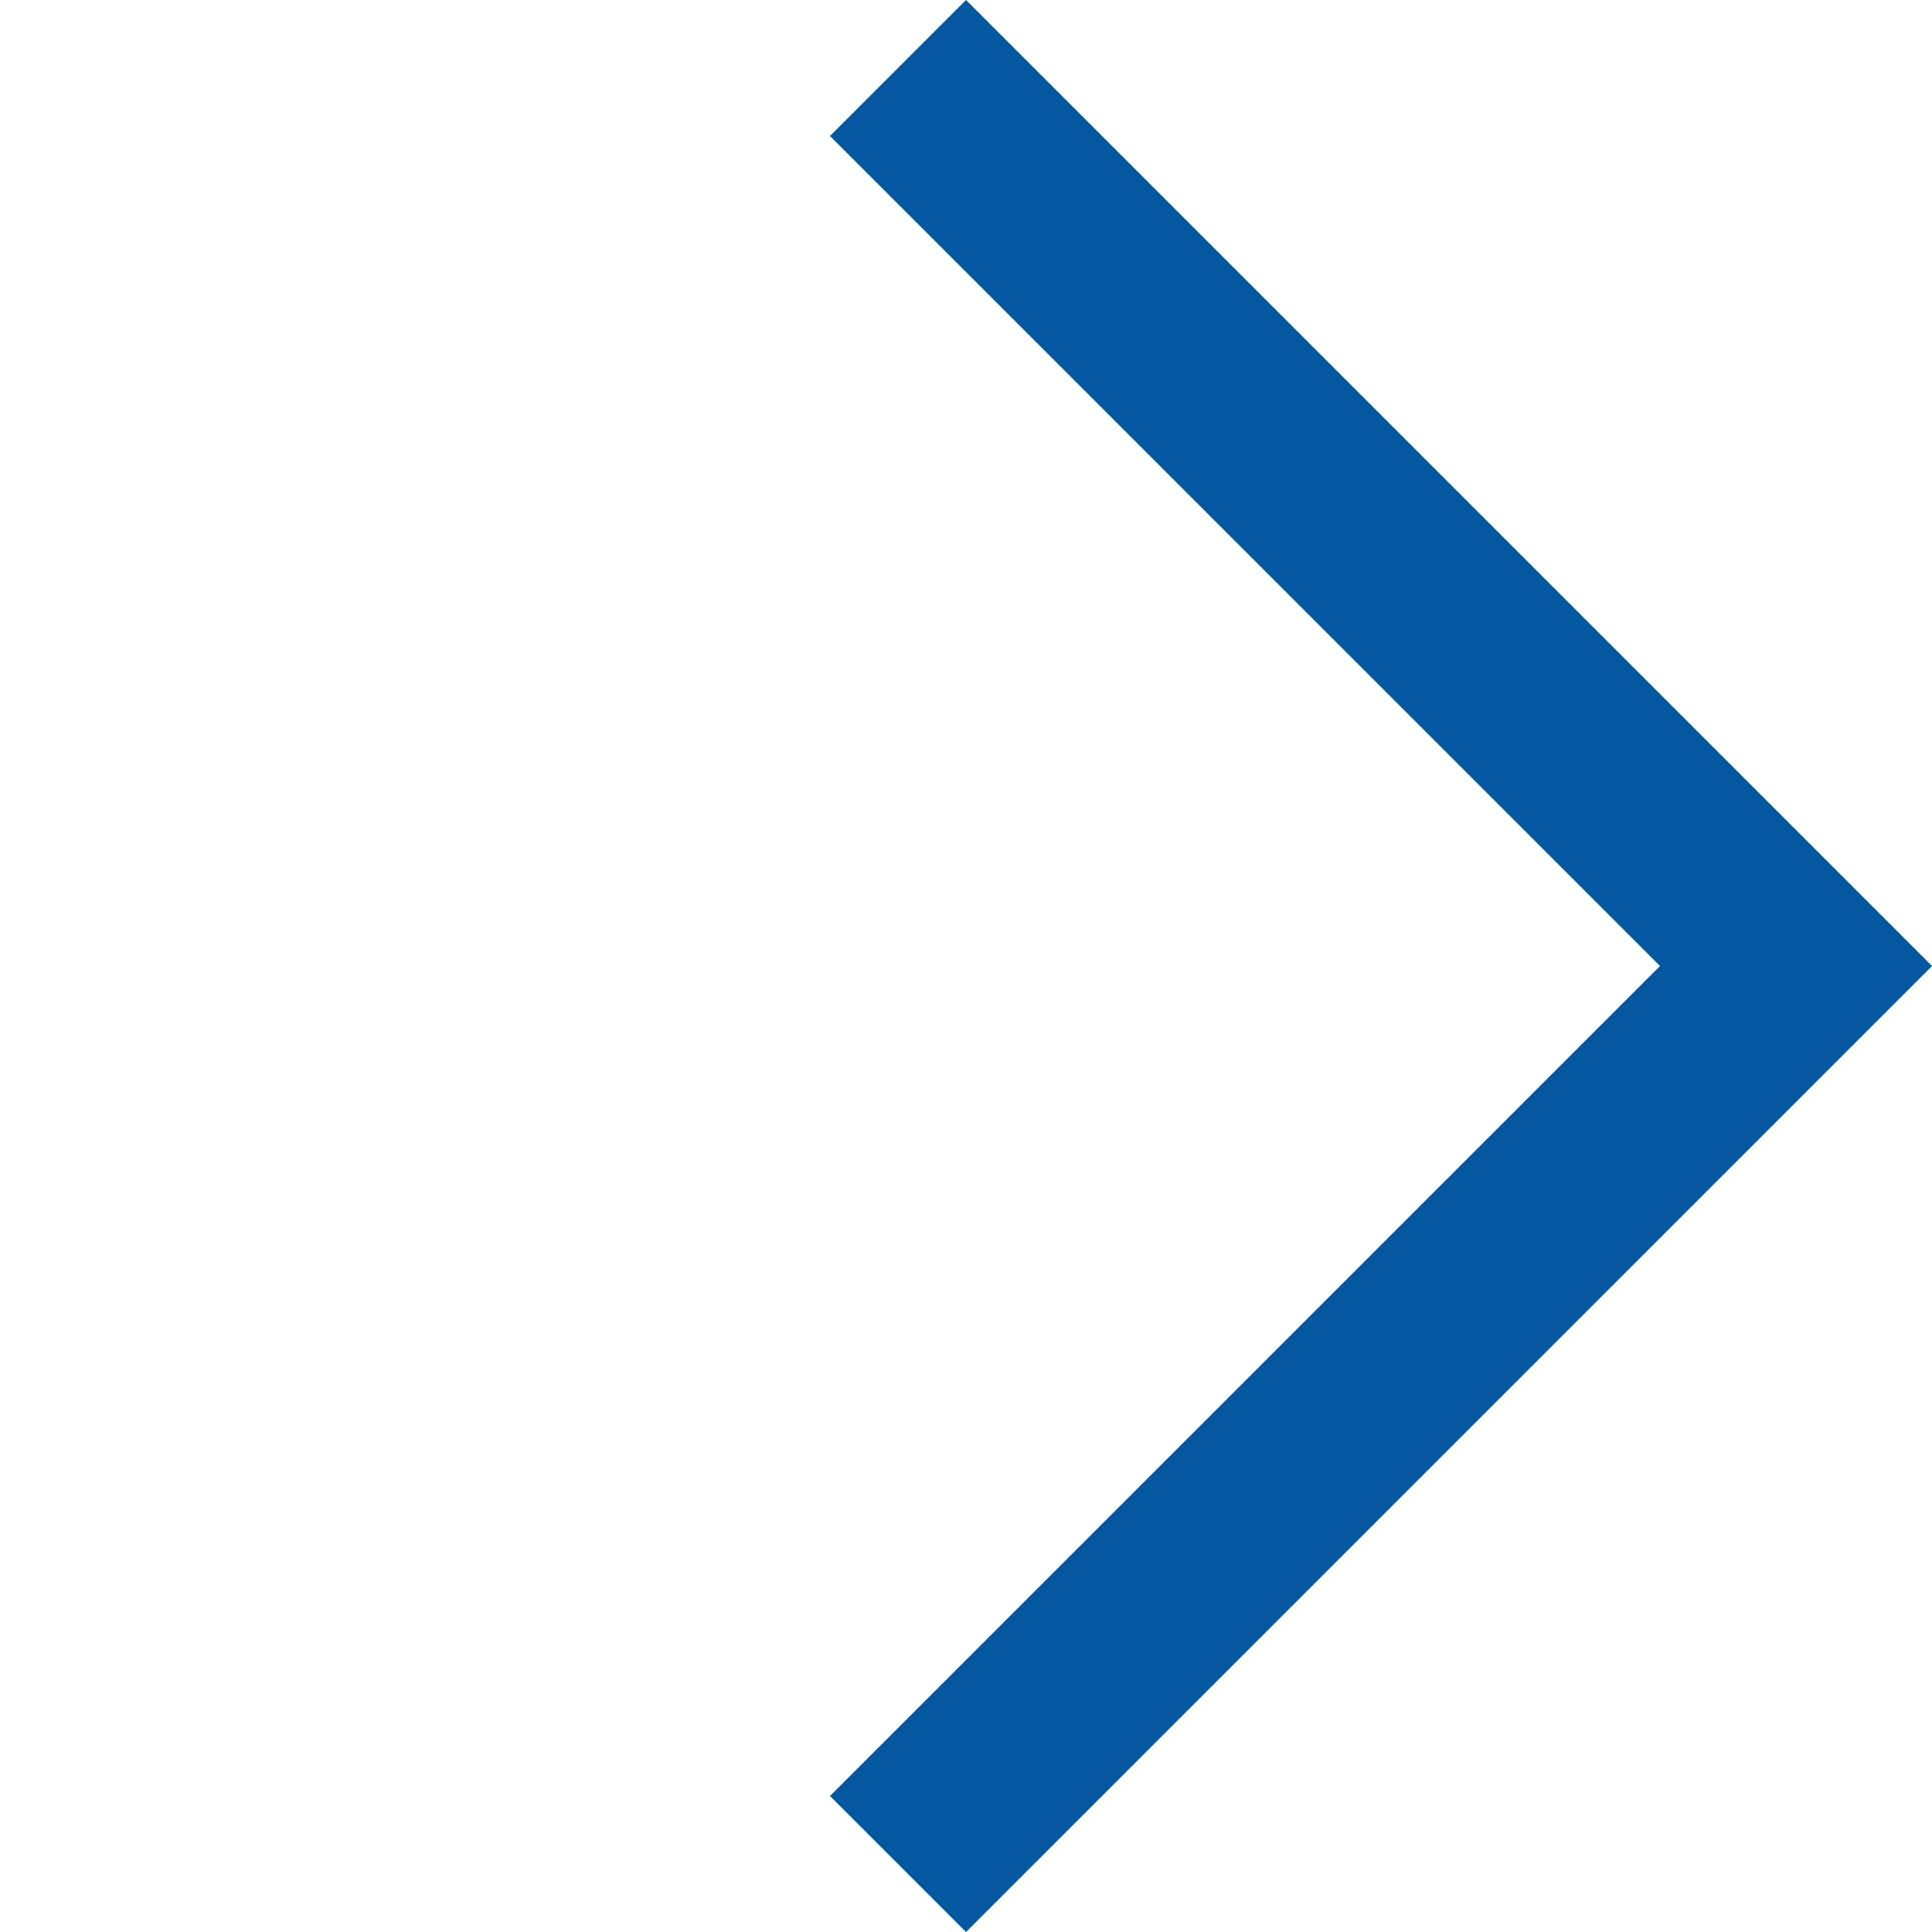 <svg xmlns="http://www.w3.org/2000/svg" xmlns:xlink="http://www.w3.org/1999/xlink" width="14.142" height="14.143" viewBox="0 0 14.142 14.143">
  <defs>
    <clipPath id="clip-path">
      <rect id="長方形_27863" data-name="長方形 27863" width="10" height="10" fill="none" stroke="#0458a2" stroke-linecap="round" stroke-width="2"/>
    </clipPath>
  </defs>
  <g id="グループ_22061" data-name="グループ 22061" transform="translate(0 7.071) rotate(-45)" clip-path="url(#clip-path)">
    <path id="パス_67217" data-name="パス 67217" d="M10.592,10.592H0a1,1,0,0,1-1-1,1,1,0,0,1,1-1H8.592V0a1,1,0,0,1,1-1,1,1,0,0,1,1,1Z" transform="translate(0 0)" fill="#0458a2"/>
  </g>
</svg>

